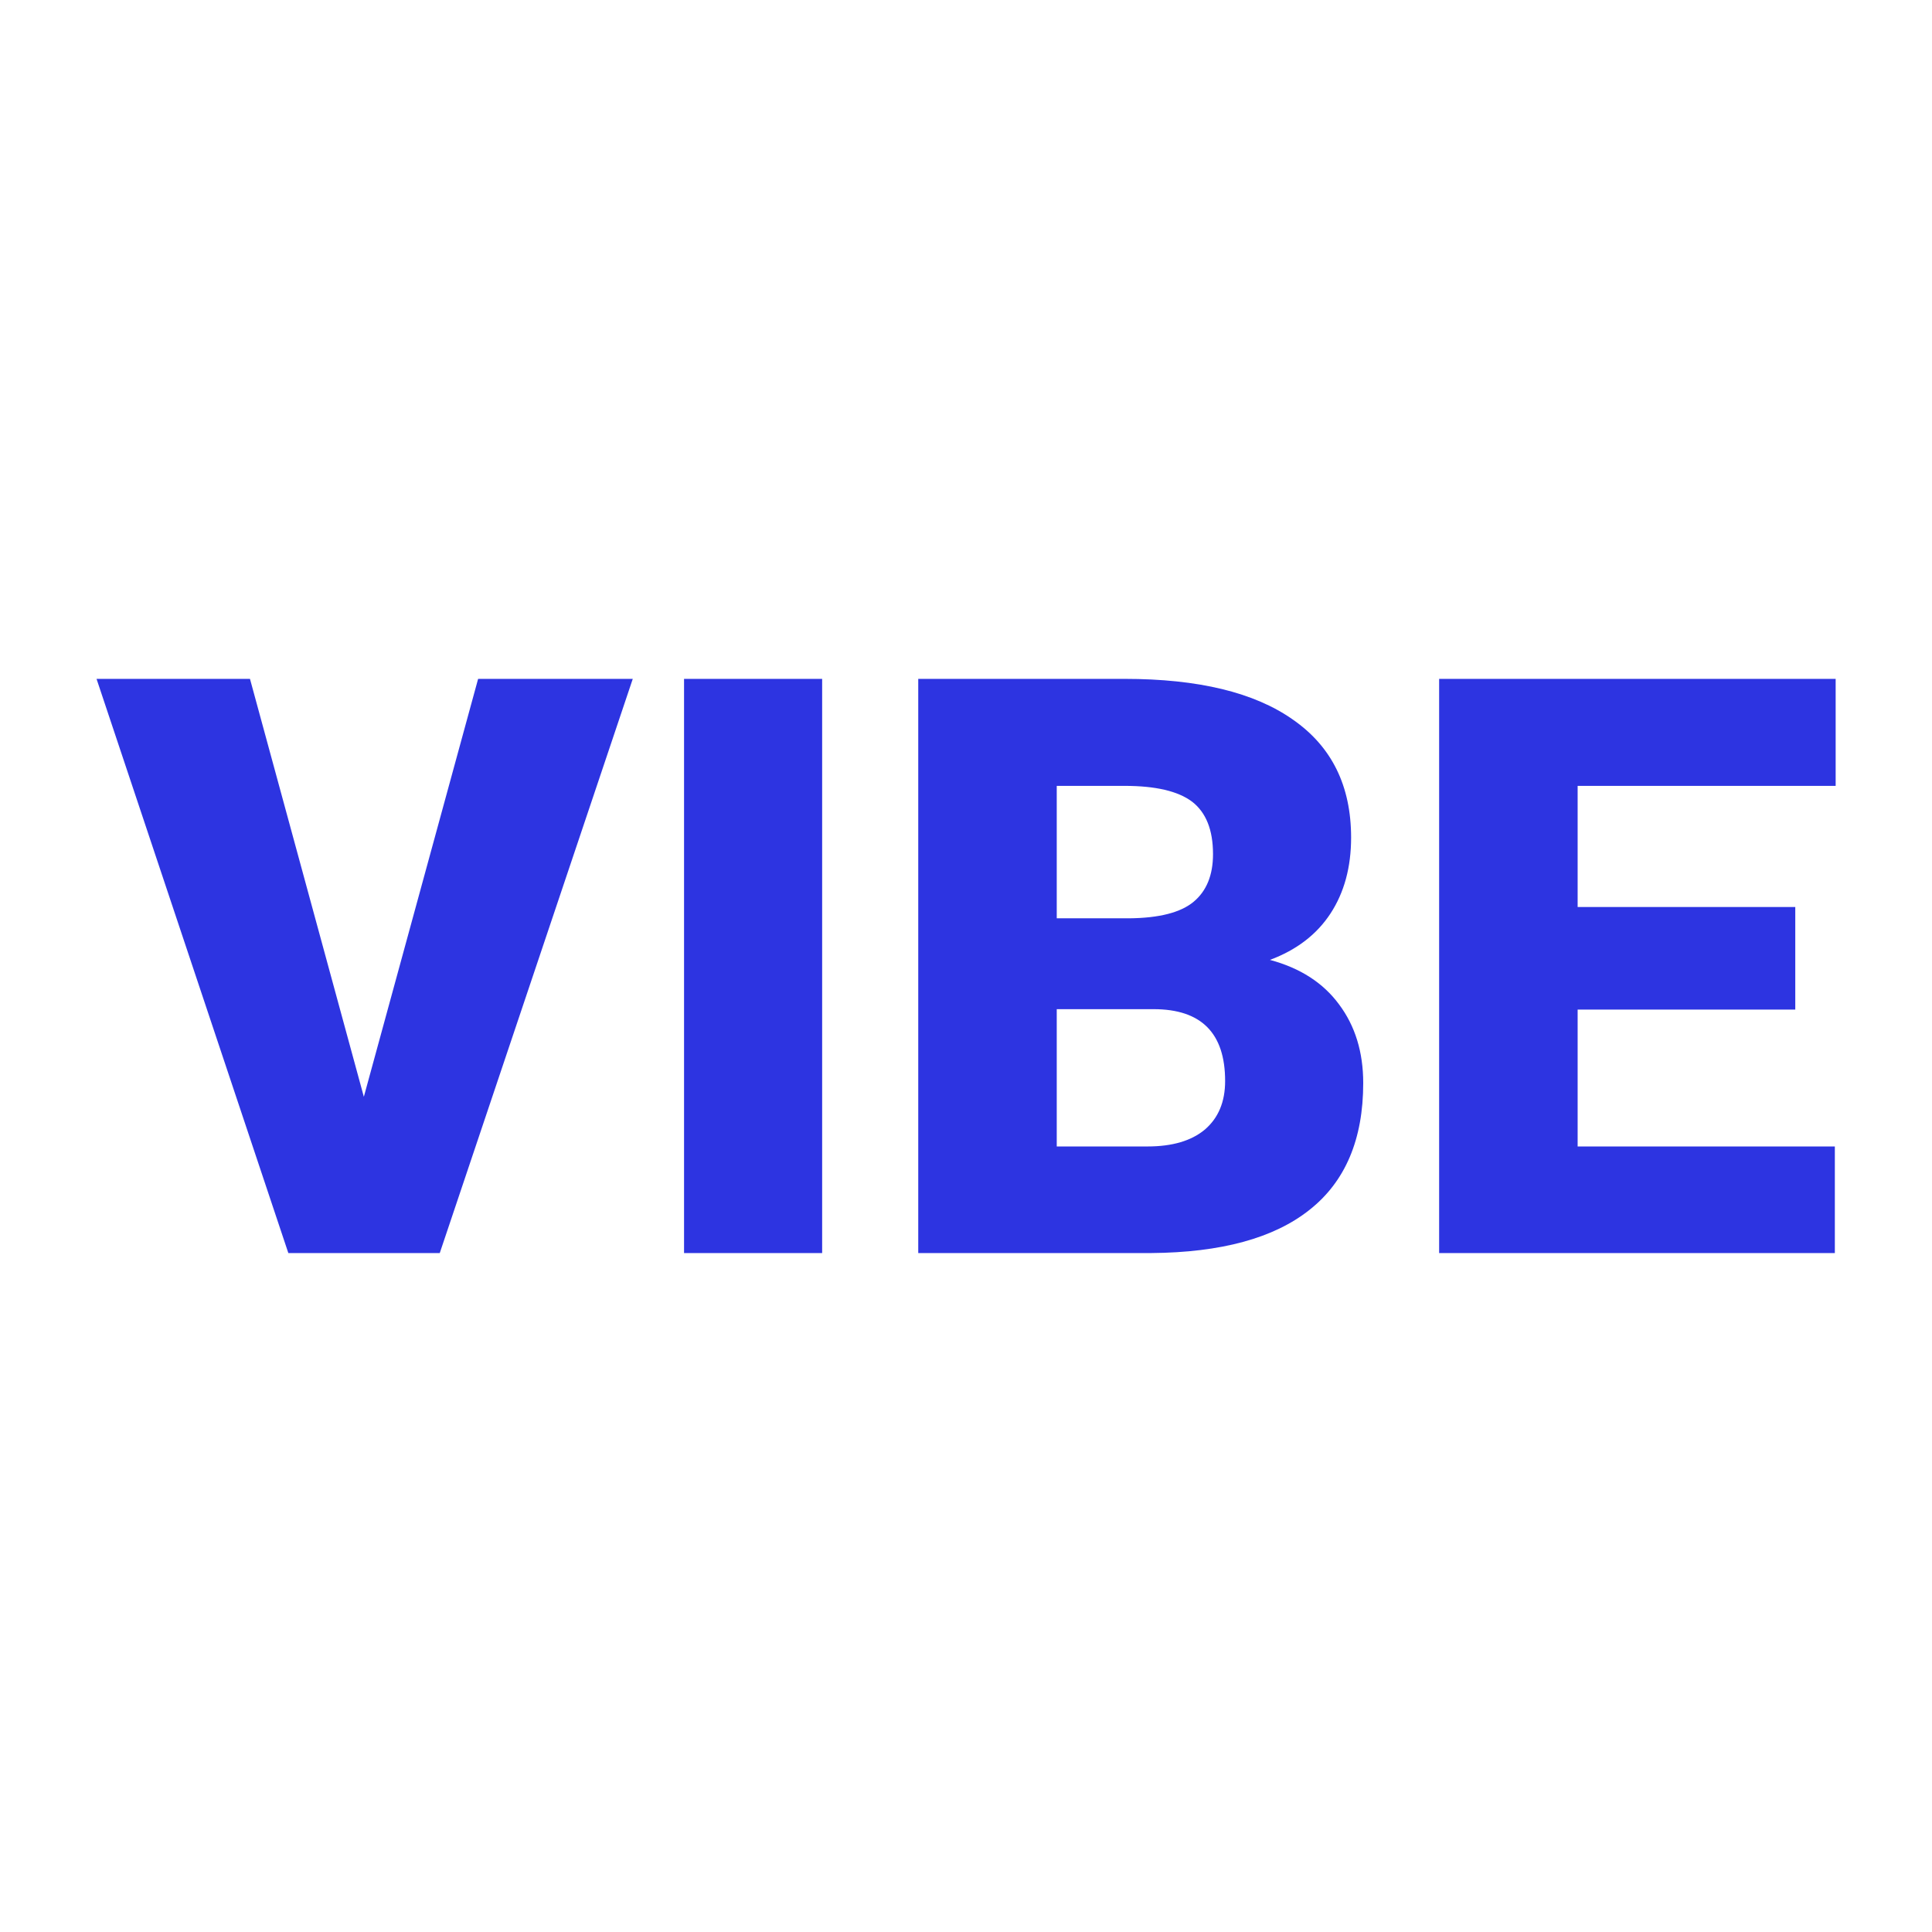 <?xml version="1.0" encoding="UTF-8"?> <svg xmlns="http://www.w3.org/2000/svg" xmlns:xlink="http://www.w3.org/1999/xlink" version="1.1" width="200" height="200"><svg xmlns="http://www.w3.org/2000/svg" xmlns:xlink="http://www.w3.org/1999/xlink" version="1.1" viewBox="0 0 200 200"><rect width="200" height="200" fill="url('#gradient')"></rect><defs><linearGradient id="SvgjsLinearGradient1001" gradientTransform="rotate(45 0.5 0.5)"><stop offset="0%" stop-color="#f0f0f3"></stop><stop offset="100%" stop-color="#ffffff"></stop></linearGradient></defs><g><g fill="#2d34e1" transform="matrix(4.18,0,0,4.18,10.119,129.716)" stroke="#ffffff" stroke-width="0"><path d="M3.77-14.22L6.59-3.87L9.42-14.22L13.25-14.22L8.47 0L4.72 0L-0.03-14.22L3.77-14.22ZM17.94-14.22L17.94 0L14.52 0L14.52-14.22L17.94-14.22ZM26.09 0L20.32 0L20.32-14.22L25.43-14.22Q28.17-14.22 29.60-13.21Q31.04-12.21 31.04-10.29L31.04-10.29Q31.04-9.19 30.53-8.41Q30.02-7.63 29.03-7.26L29.03-7.26Q30.15-6.96 30.74-6.16Q31.34-5.36 31.34-4.21L31.34-4.21Q31.34-2.12 30.01-1.07Q28.69-0.02 26.09 0L26.09 0ZM26.15-6.04L23.75-6.04L23.75-2.64L26.00-2.64Q26.92-2.64 27.42-3.06Q27.92-3.49 27.92-4.26L27.92-4.26Q27.92-6.04 26.15-6.04L26.15-6.04ZM23.75-11.57L23.75-8.29L25.54-8.29Q26.66-8.30 27.14-8.70Q27.62-9.10 27.62-9.88L27.62-9.88Q27.62-10.78 27.10-11.18Q26.58-11.57 25.43-11.57L25.43-11.57L23.75-11.57ZM42.04-8.57L42.04-6.03L36.65-6.03L36.65-2.64L43.02-2.64L43.02 0L33.22 0L33.22-14.22L43.04-14.22L43.04-11.57L36.65-11.57L36.65-8.57L42.04-8.57Z"></path></g></g></svg><style>@media (prefers-color-scheme: light) { :root { filter: none; } } @media (prefers-color-scheme: dark) { :root { filter: none; } } </style></svg> 